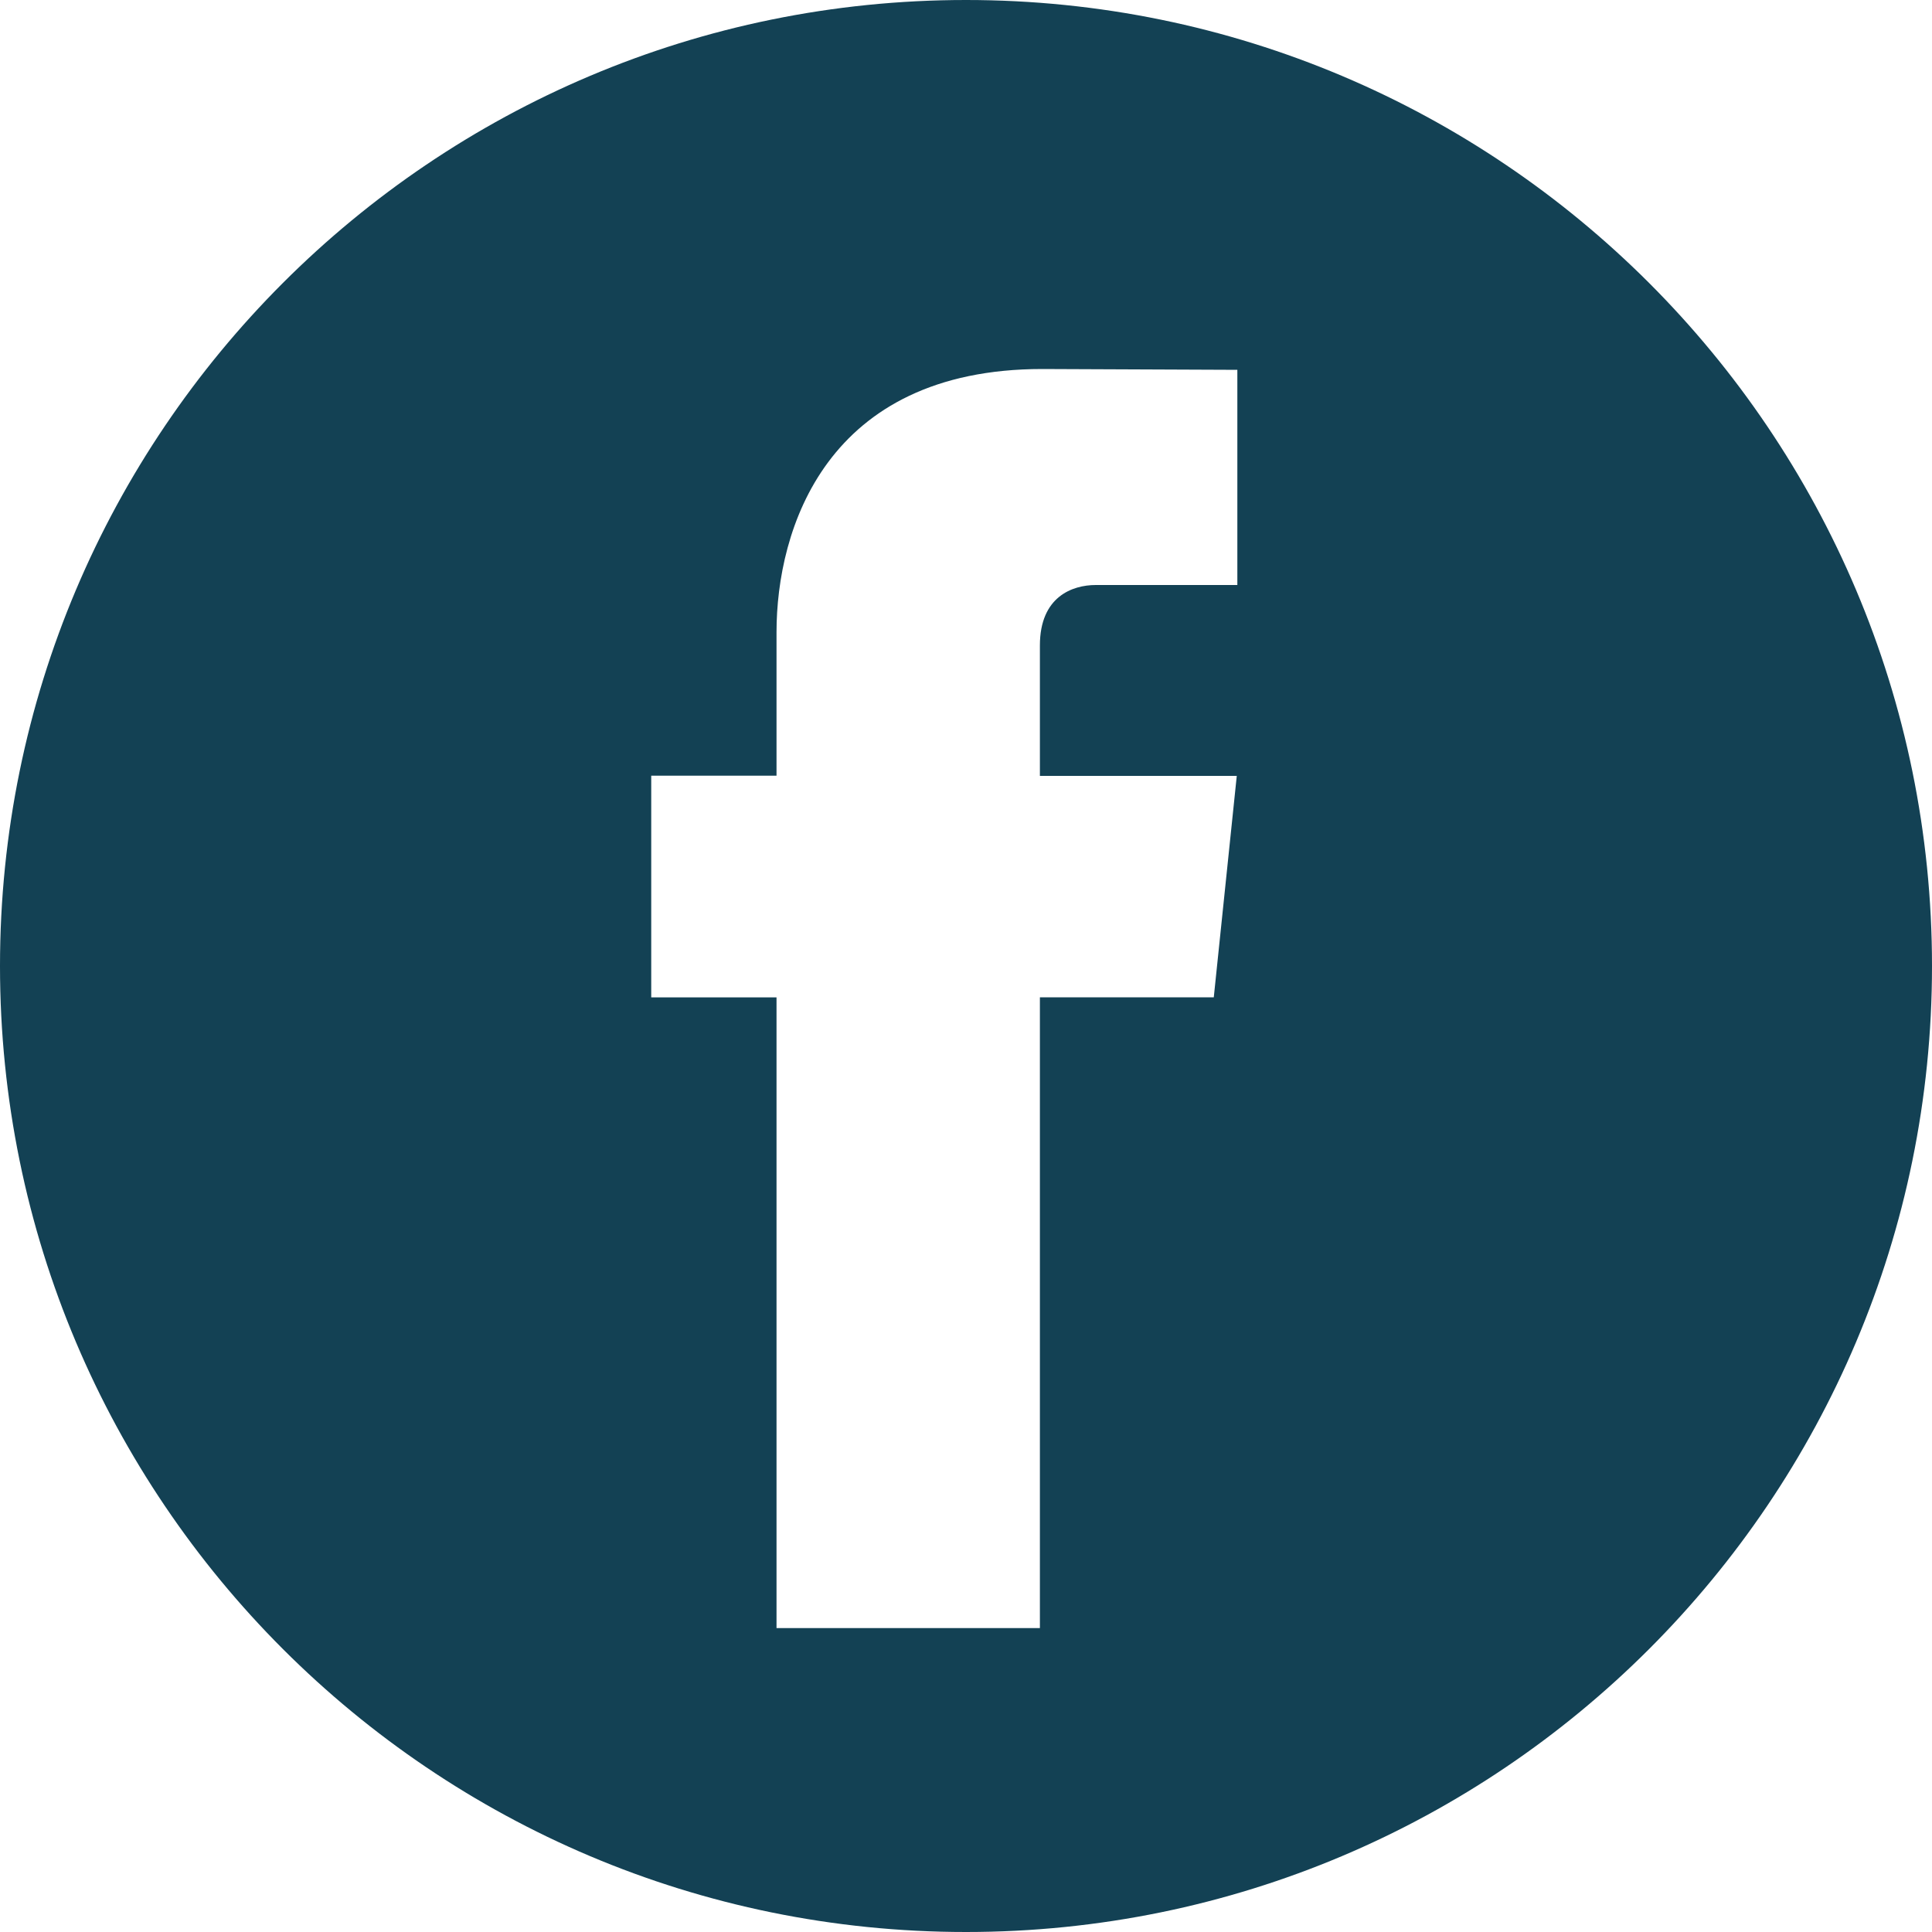 <svg width="40" height="40" viewBox="0 0 40 40" xmlns="http://www.w3.org/2000/svg">
    <path d="M20 0c11.046 0 20 8.954 20 20s-8.954 20-20 20S0 31.046 0 20 8.954 0 20 0zm1.579 7.64c-4.484 0-5.502 3.326-5.502 5.45v2.97h-2.594v4.59h2.594v13.058h5.453V20.649h3.6l.476-4.585H21.53v-2.701c0-1.013.676-1.251 1.157-1.251h2.931V7.657z" fill="#134154" fill-rule="nonzero"/>
</svg>
